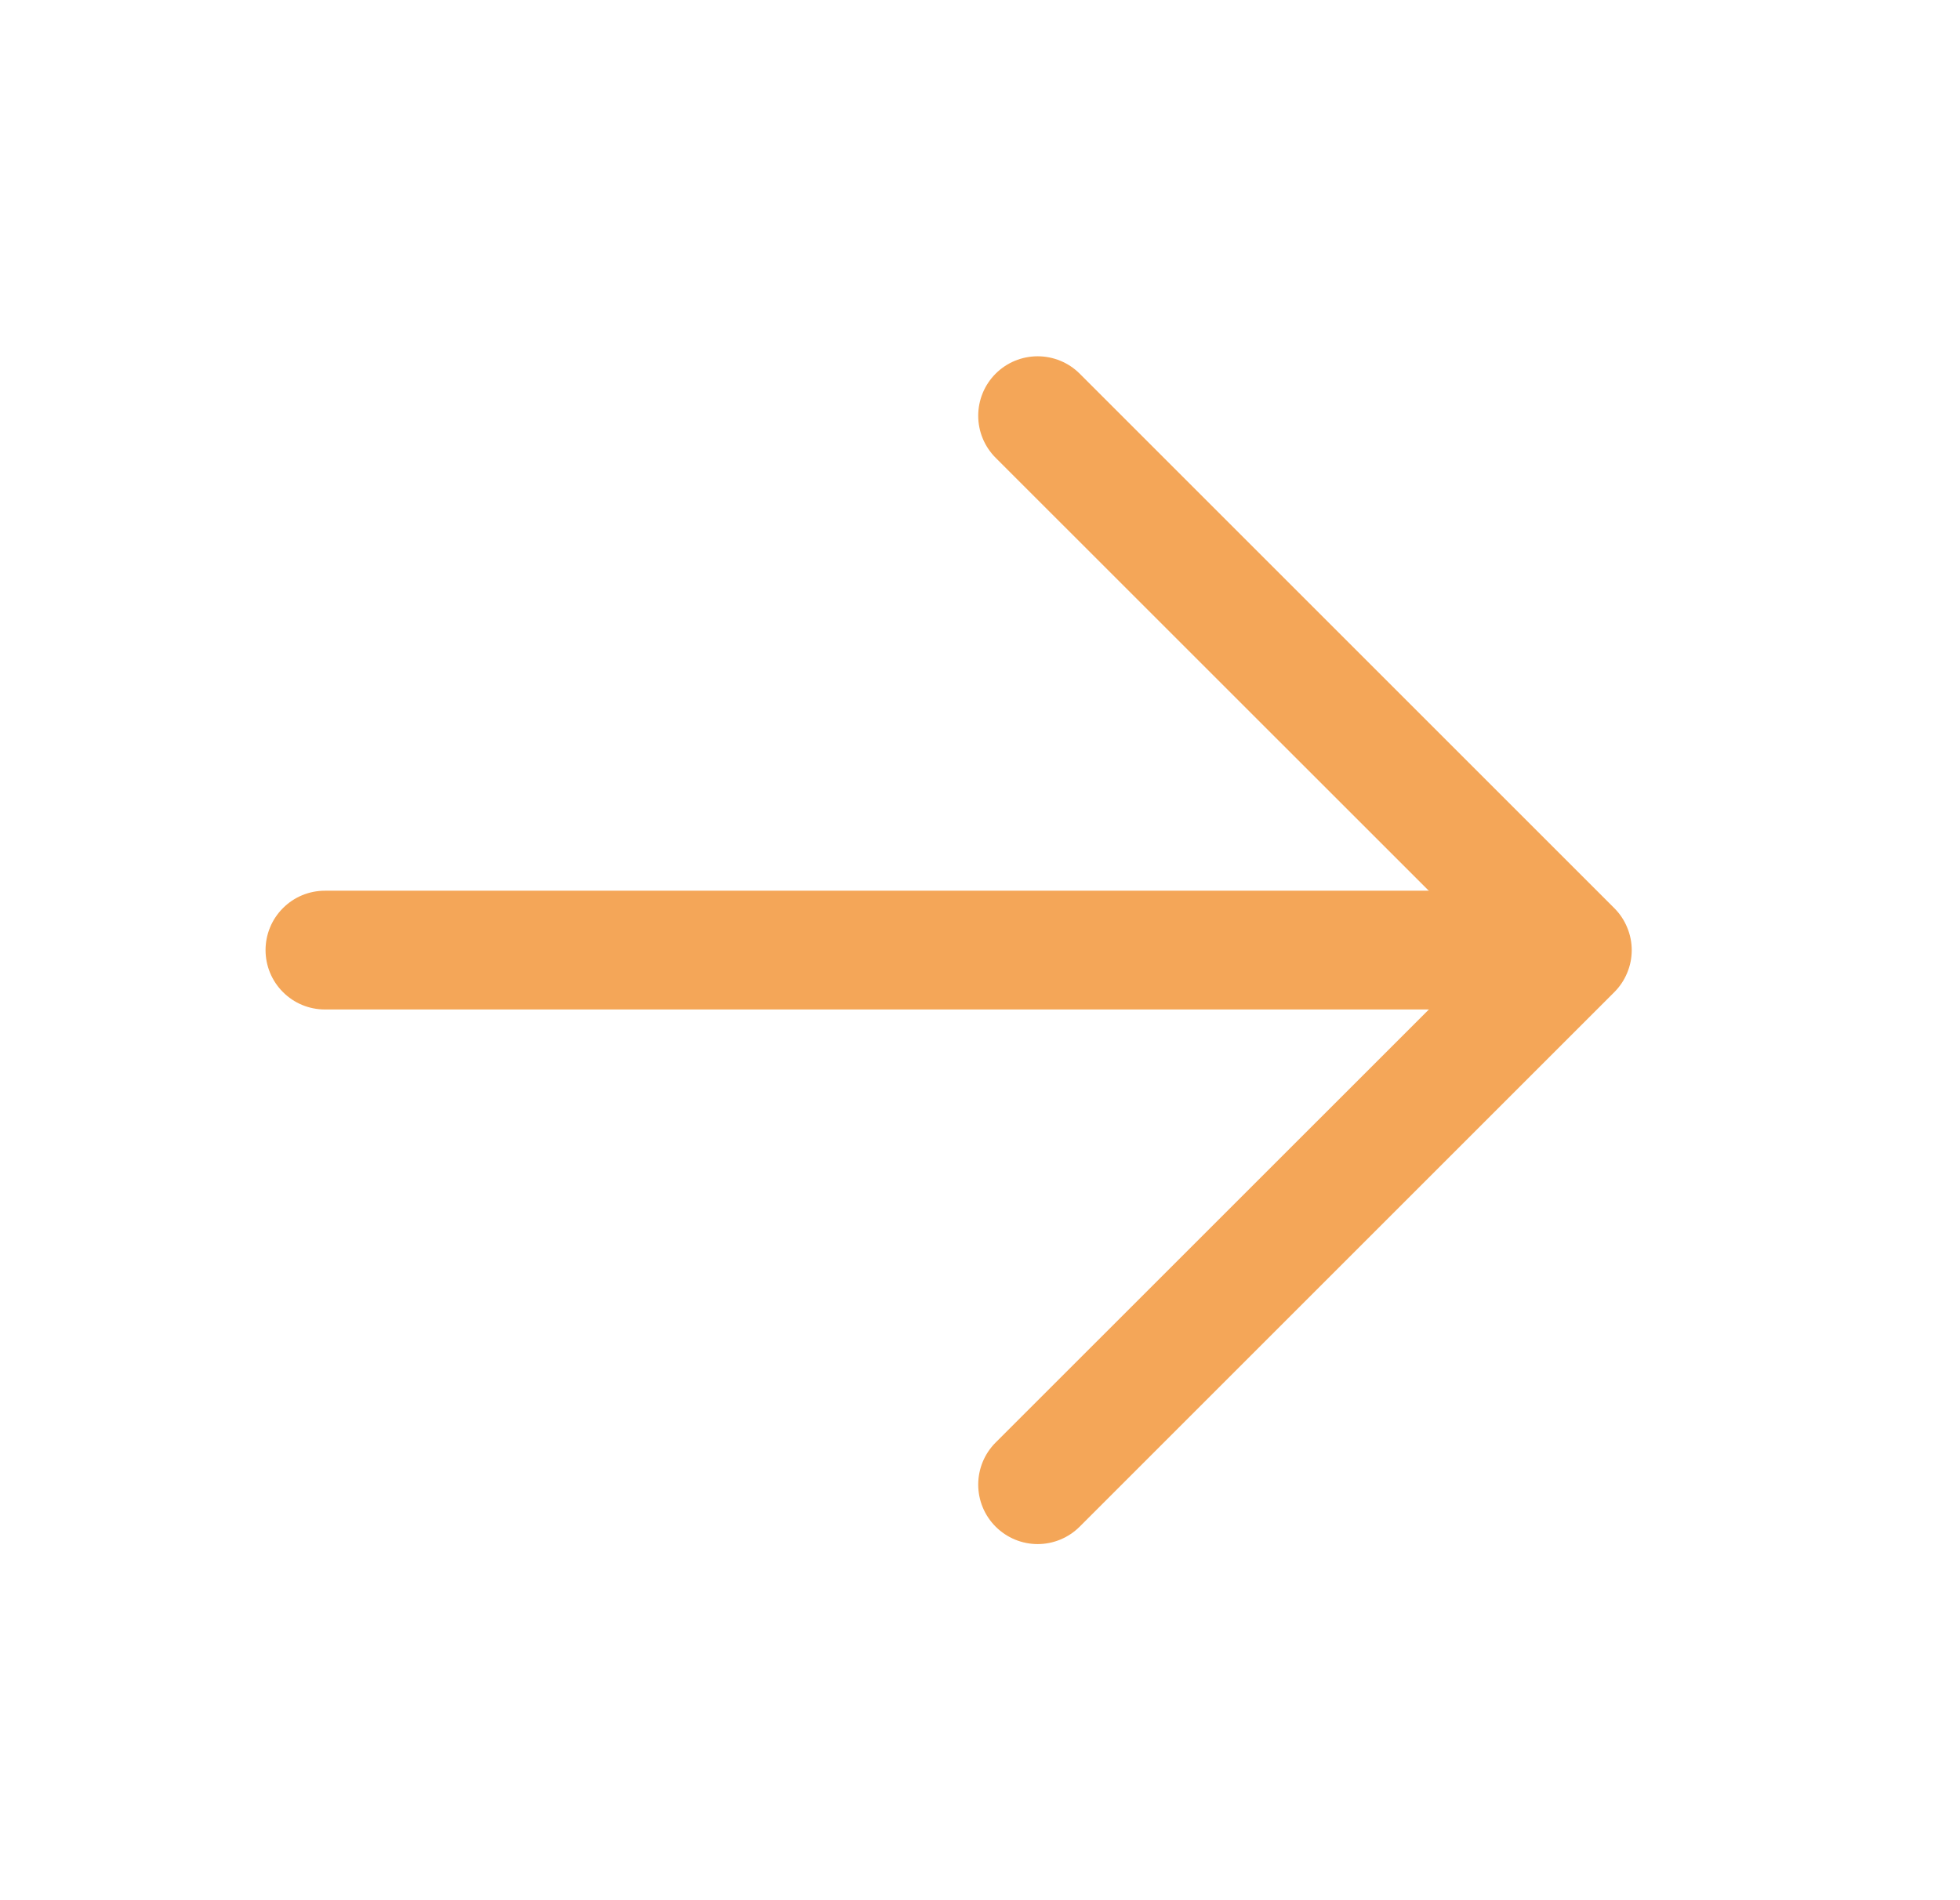 <svg width="33" height="32" viewBox="0 0 33 32" fill="none" xmlns="http://www.w3.org/2000/svg">
<path d="M25.471 15H5.471C5.205 15 4.951 15.105 4.764 15.293C4.576 15.48 4.471 15.735 4.471 16C4.471 16.265 4.576 16.52 4.764 16.707C4.951 16.895 5.205 17 5.471 17H25.471C25.736 17 25.99 16.895 26.178 16.707C26.365 16.52 26.471 16.265 26.471 16C26.471 15.735 26.365 15.48 26.178 15.293C25.99 15.105 25.736 15 25.471 15Z" fill="#F4A658"/>
<path d="M25.057 16.001L16.763 24.293C16.575 24.481 16.47 24.736 16.47 25.001C16.47 25.267 16.575 25.521 16.763 25.709C16.951 25.897 17.205 26.003 17.471 26.003C17.736 26.003 17.991 25.897 18.179 25.709L27.179 16.709C27.272 16.616 27.346 16.506 27.396 16.384C27.447 16.263 27.473 16.133 27.473 16.001C27.473 15.87 27.447 15.739 27.396 15.618C27.346 15.496 27.272 15.386 27.179 15.293L18.179 6.293C17.991 6.105 17.736 6 17.471 6C17.205 6 16.951 6.105 16.763 6.293C16.575 6.481 16.47 6.736 16.47 7.001C16.47 7.267 16.575 7.521 16.763 7.709L25.057 16.001Z" fill="#F4A658"/>
</svg>
